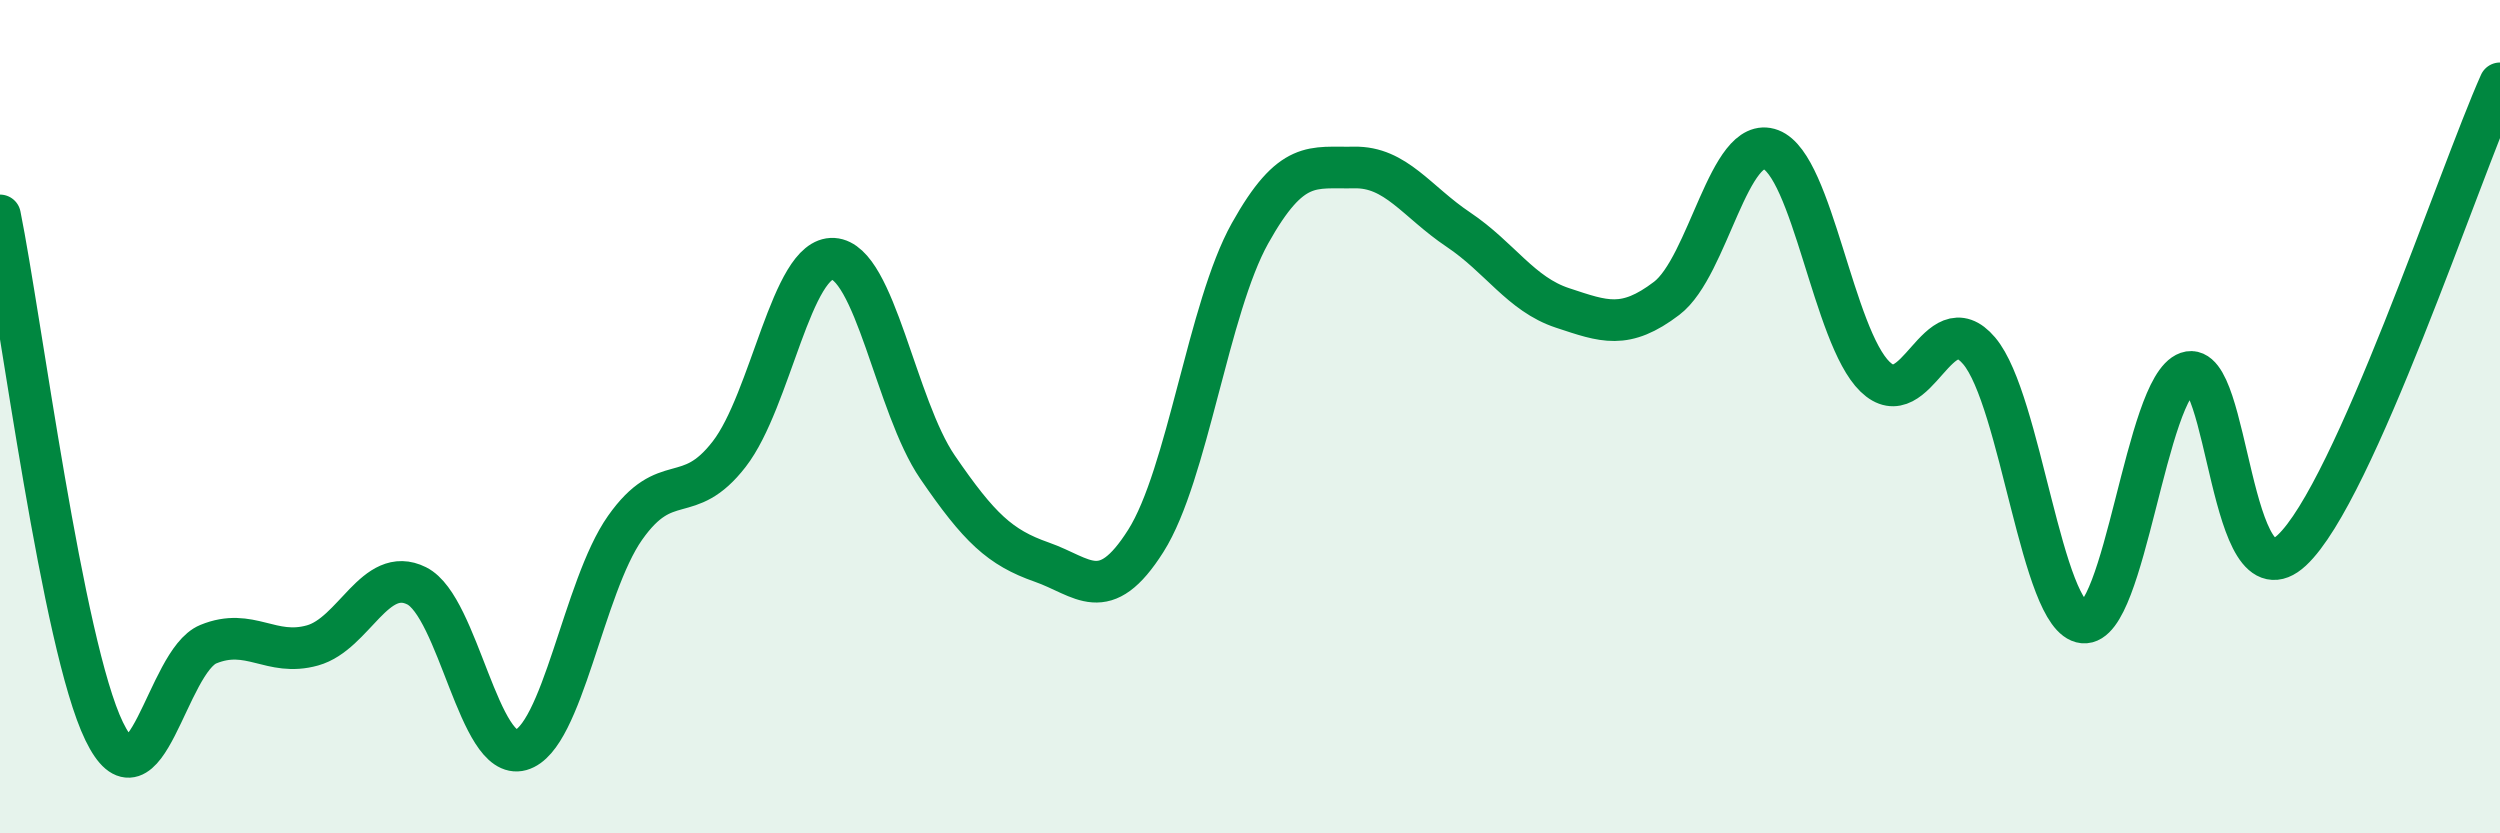 
    <svg width="60" height="20" viewBox="0 0 60 20" xmlns="http://www.w3.org/2000/svg">
      <path
        d="M 0,5.17 C 0.5,7.65 1.5,15.49 2.5,17.55 C 3.5,19.61 4,15.87 5,15.46 C 6,15.05 6.5,15.77 7.5,15.49 C 8.5,15.21 9,13.56 10,14.06 C 11,14.56 11.5,18.28 12.5,18 C 13.5,17.72 14,14.09 15,12.67 C 16,11.25 16.5,12.19 17.5,10.9 C 18.5,9.61 19,6.15 20,6.21 C 21,6.27 21.5,9.75 22.5,11.21 C 23.5,12.67 24,13.14 25,13.49 C 26,13.84 26.5,14.56 27.5,12.98 C 28.5,11.4 29,7.39 30,5.6 C 31,3.81 31.5,4.04 32.5,4.02 C 33.5,4 34,4.84 35,5.51 C 36,6.18 36.5,7.06 37.5,7.39 C 38.5,7.72 39,7.92 40,7.16 C 41,6.4 41.5,3.21 42.5,3.59 C 43.5,3.97 44,8.07 45,9.04 C 46,10.01 46.5,7.24 47.5,8.42 C 48.5,9.6 49,14.84 50,14.94 C 51,15.04 51.5,9.29 52.5,8.94 C 53.5,8.59 53.5,14.6 55,13.21 C 56.5,11.82 59,4.24 60,2L60 20L0 20Z"
        fill="#008740"
        opacity="0.1"
        stroke-linecap="round"
        stroke-linejoin="round"
      />
      <path
        d="M 0,5.17 C 0.5,7.65 1.5,15.49 2.5,17.55 C 3.5,19.61 4,15.87 5,15.46 C 6,15.05 6.5,15.77 7.5,15.49 C 8.5,15.21 9,13.56 10,14.06 C 11,14.56 11.5,18.28 12.5,18 C 13.5,17.72 14,14.09 15,12.67 C 16,11.25 16.5,12.19 17.5,10.9 C 18.5,9.61 19,6.15 20,6.21 C 21,6.27 21.5,9.75 22.5,11.21 C 23.5,12.67 24,13.14 25,13.49 C 26,13.84 26.5,14.56 27.5,12.98 C 28.5,11.4 29,7.39 30,5.6 C 31,3.81 31.5,4.04 32.5,4.02 C 33.5,4 34,4.84 35,5.51 C 36,6.18 36.5,7.06 37.5,7.39 C 38.5,7.72 39,7.92 40,7.16 C 41,6.4 41.5,3.21 42.5,3.59 C 43.5,3.97 44,8.07 45,9.04 C 46,10.01 46.5,7.24 47.5,8.42 C 48.5,9.6 49,14.84 50,14.94 C 51,15.04 51.5,9.29 52.5,8.94 C 53.5,8.59 53.5,14.6 55,13.21 C 56.5,11.82 59,4.24 60,2"
        stroke="#008740"
        stroke-width="1"
        fill="none"
        stroke-linecap="round"
        stroke-linejoin="round"
      />
    </svg>
  